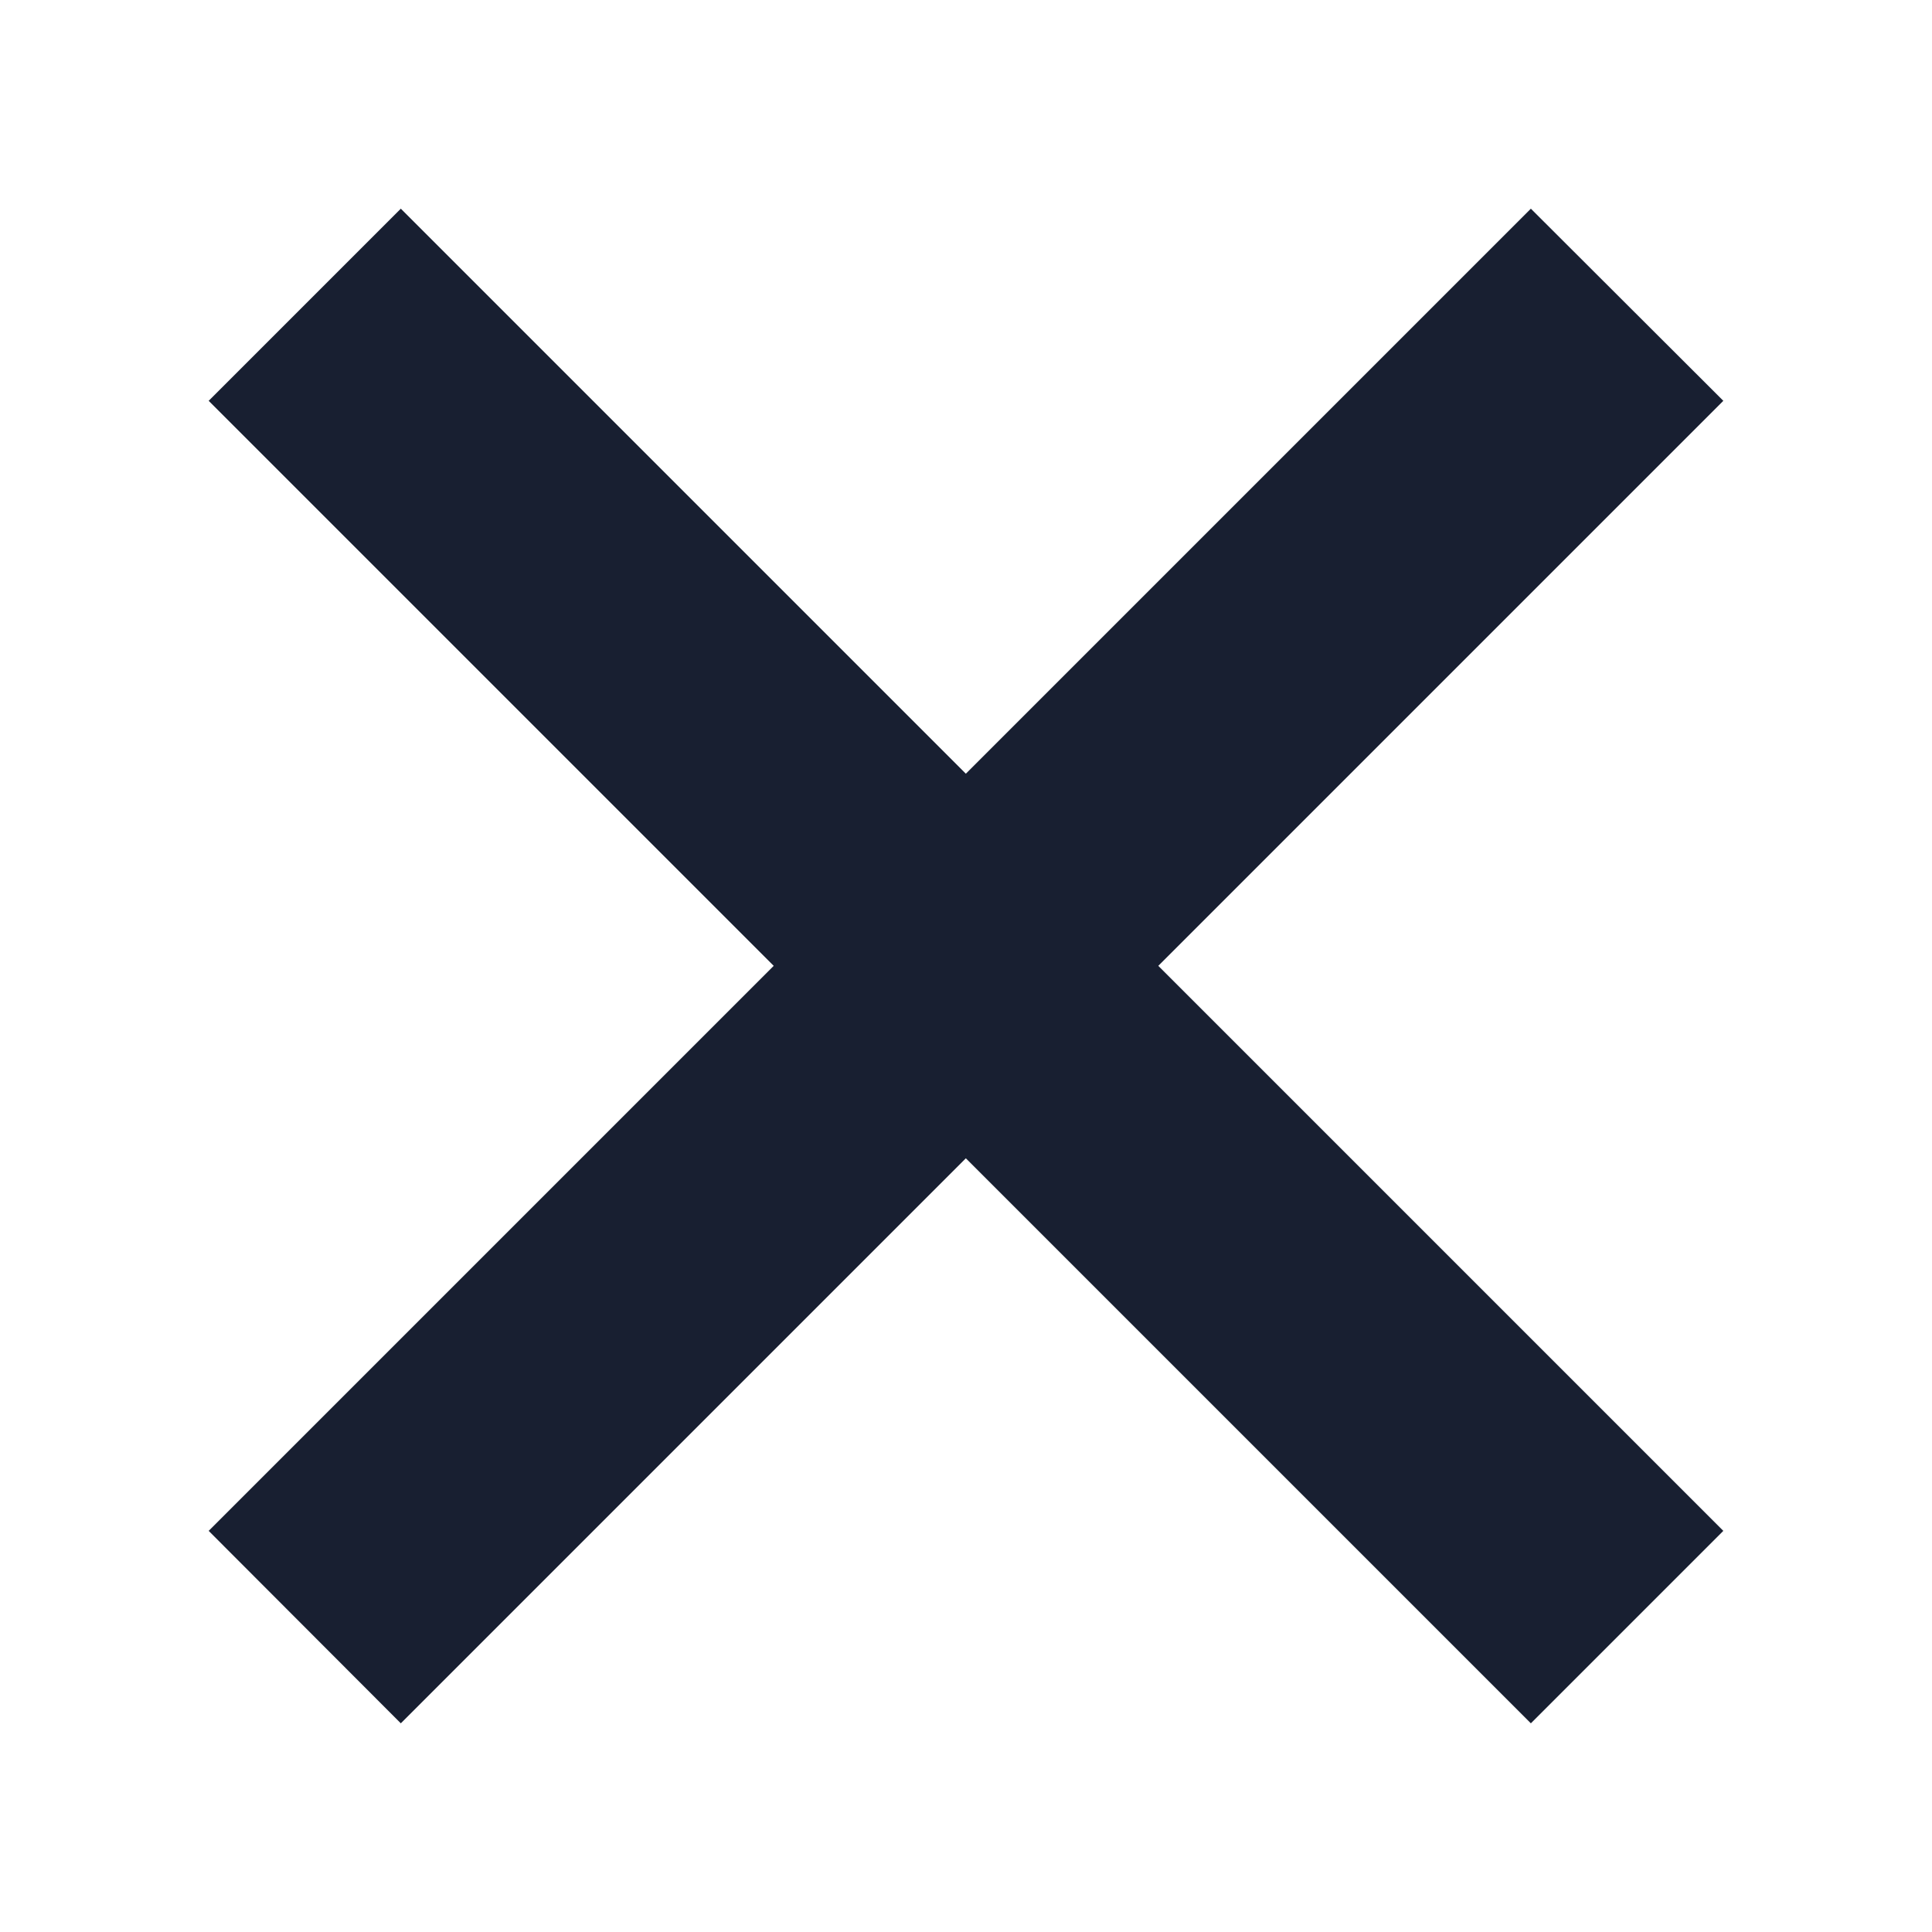 <svg version="1.1" class="close-icon" xmlns="http://www.w3.org/2000/svg" xmlns:xlink="http://www.w3.org/1999/xlink" x="0px" y="0px"
	 viewBox="0 123.3 595.3 595.3" enable-background="new 0 123.3 595.3 595.3" xml:space="preserve">
<polygon fill="#181F31" points="531,246.8 471.7,187.6 297.6,361.7 123.5,187.6 64.3,246.8 238.4,420.9 64.3,595 123.5,654.3
	297.6,480.2 471.7,654.3 531,595 356.9,420.9 "/>
</svg>
